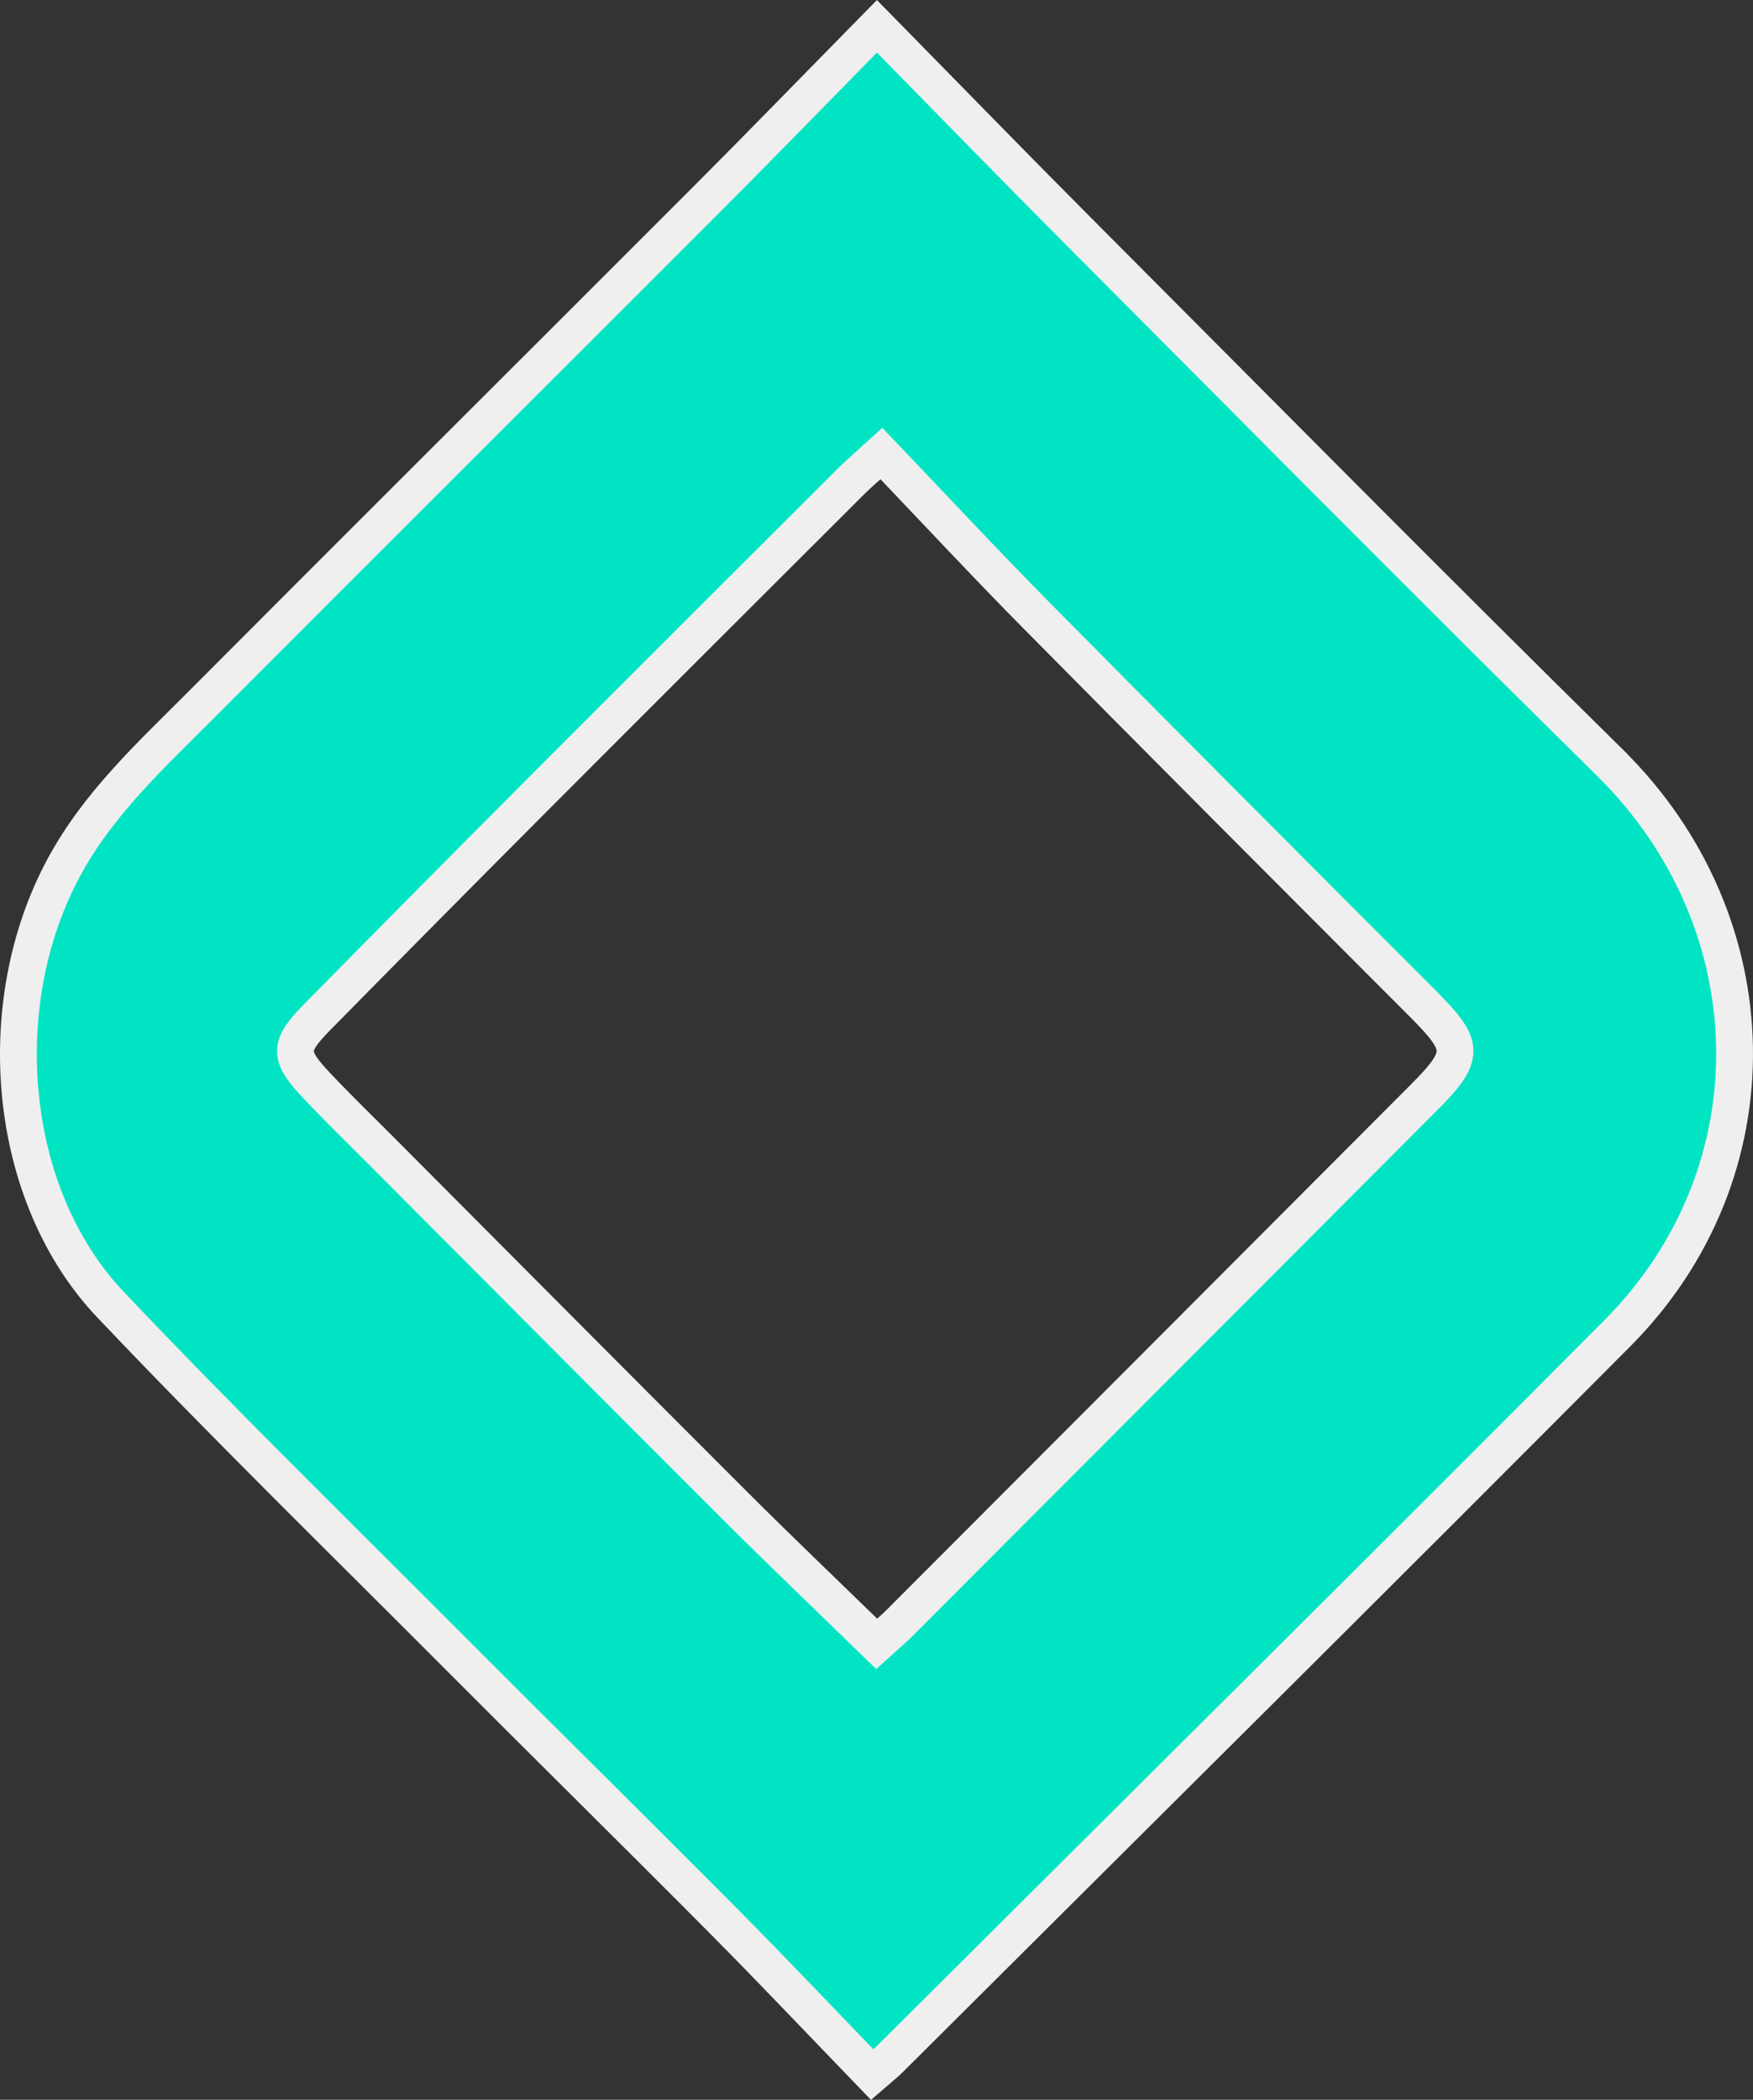 <svg xmlns="http://www.w3.org/2000/svg" id="Ebene_2" viewBox="0 0 476.2 570.23"><rect x="0" y="0" width="476.2" height="570.23" fill="#333333" stroke="none"/><g id="Ebene_1-2" data-name="Ebene_1"><path d="M437.32,207.1c-48.53-47.8-96.43-96.23-144.52-144.46-17.95-18.01-35.67-36.25-54.59-55.5-16.54,16.82-31.64,32.39-46.97,47.73-45.49,45.54-91.14,90.93-136.57,136.53-13.69,13.74-28.03,26.83-37.46,44.42-19.88,37.07-15.4,88.75,12.81,118.48,30.88,32.55,63.02,63.91,94.7,95.7,23.78,23.86,47.79,47.49,71.53,71.39,13.69,13.78,27.05,27.91,40.66,41.99,2.44-2.11,3.61-3,4.65-4.04,65.95-65.71,132.1-131.24,197.77-197.24,43.59-43.8,42.02-111.61-2.01-154.99ZM386.56,298.3c-47.33,47.44-94.67,94.87-142.03,142.29-1.85,1.85-3.87,3.53-6.39,5.82-13.15-12.8-26.03-25.09-38.63-37.67-32.03-31.99-63.94-64.1-95.9-96.17-5.88-5.9-11.87-11.7-17.59-17.76-7.69-8.15-7.69-10.63.09-18.54,19.2-19.5,38.46-38.95,57.79-58.33,29.01-29.08,58.09-58.08,87.16-87.1,2.06-2.06,4.3-3.95,8.38-7.67,14.32,14.98,28.06,29.75,42.24,44.09,34.76,35.15,69.69,70.13,104.63,105.11,11.81,11.82,11.96,14.18.24,25.94Z" style="fill: #00e4c3; stroke: #efefef; stroke-miterlimit: 10; stroke-width: 10px;"></path></g></svg>